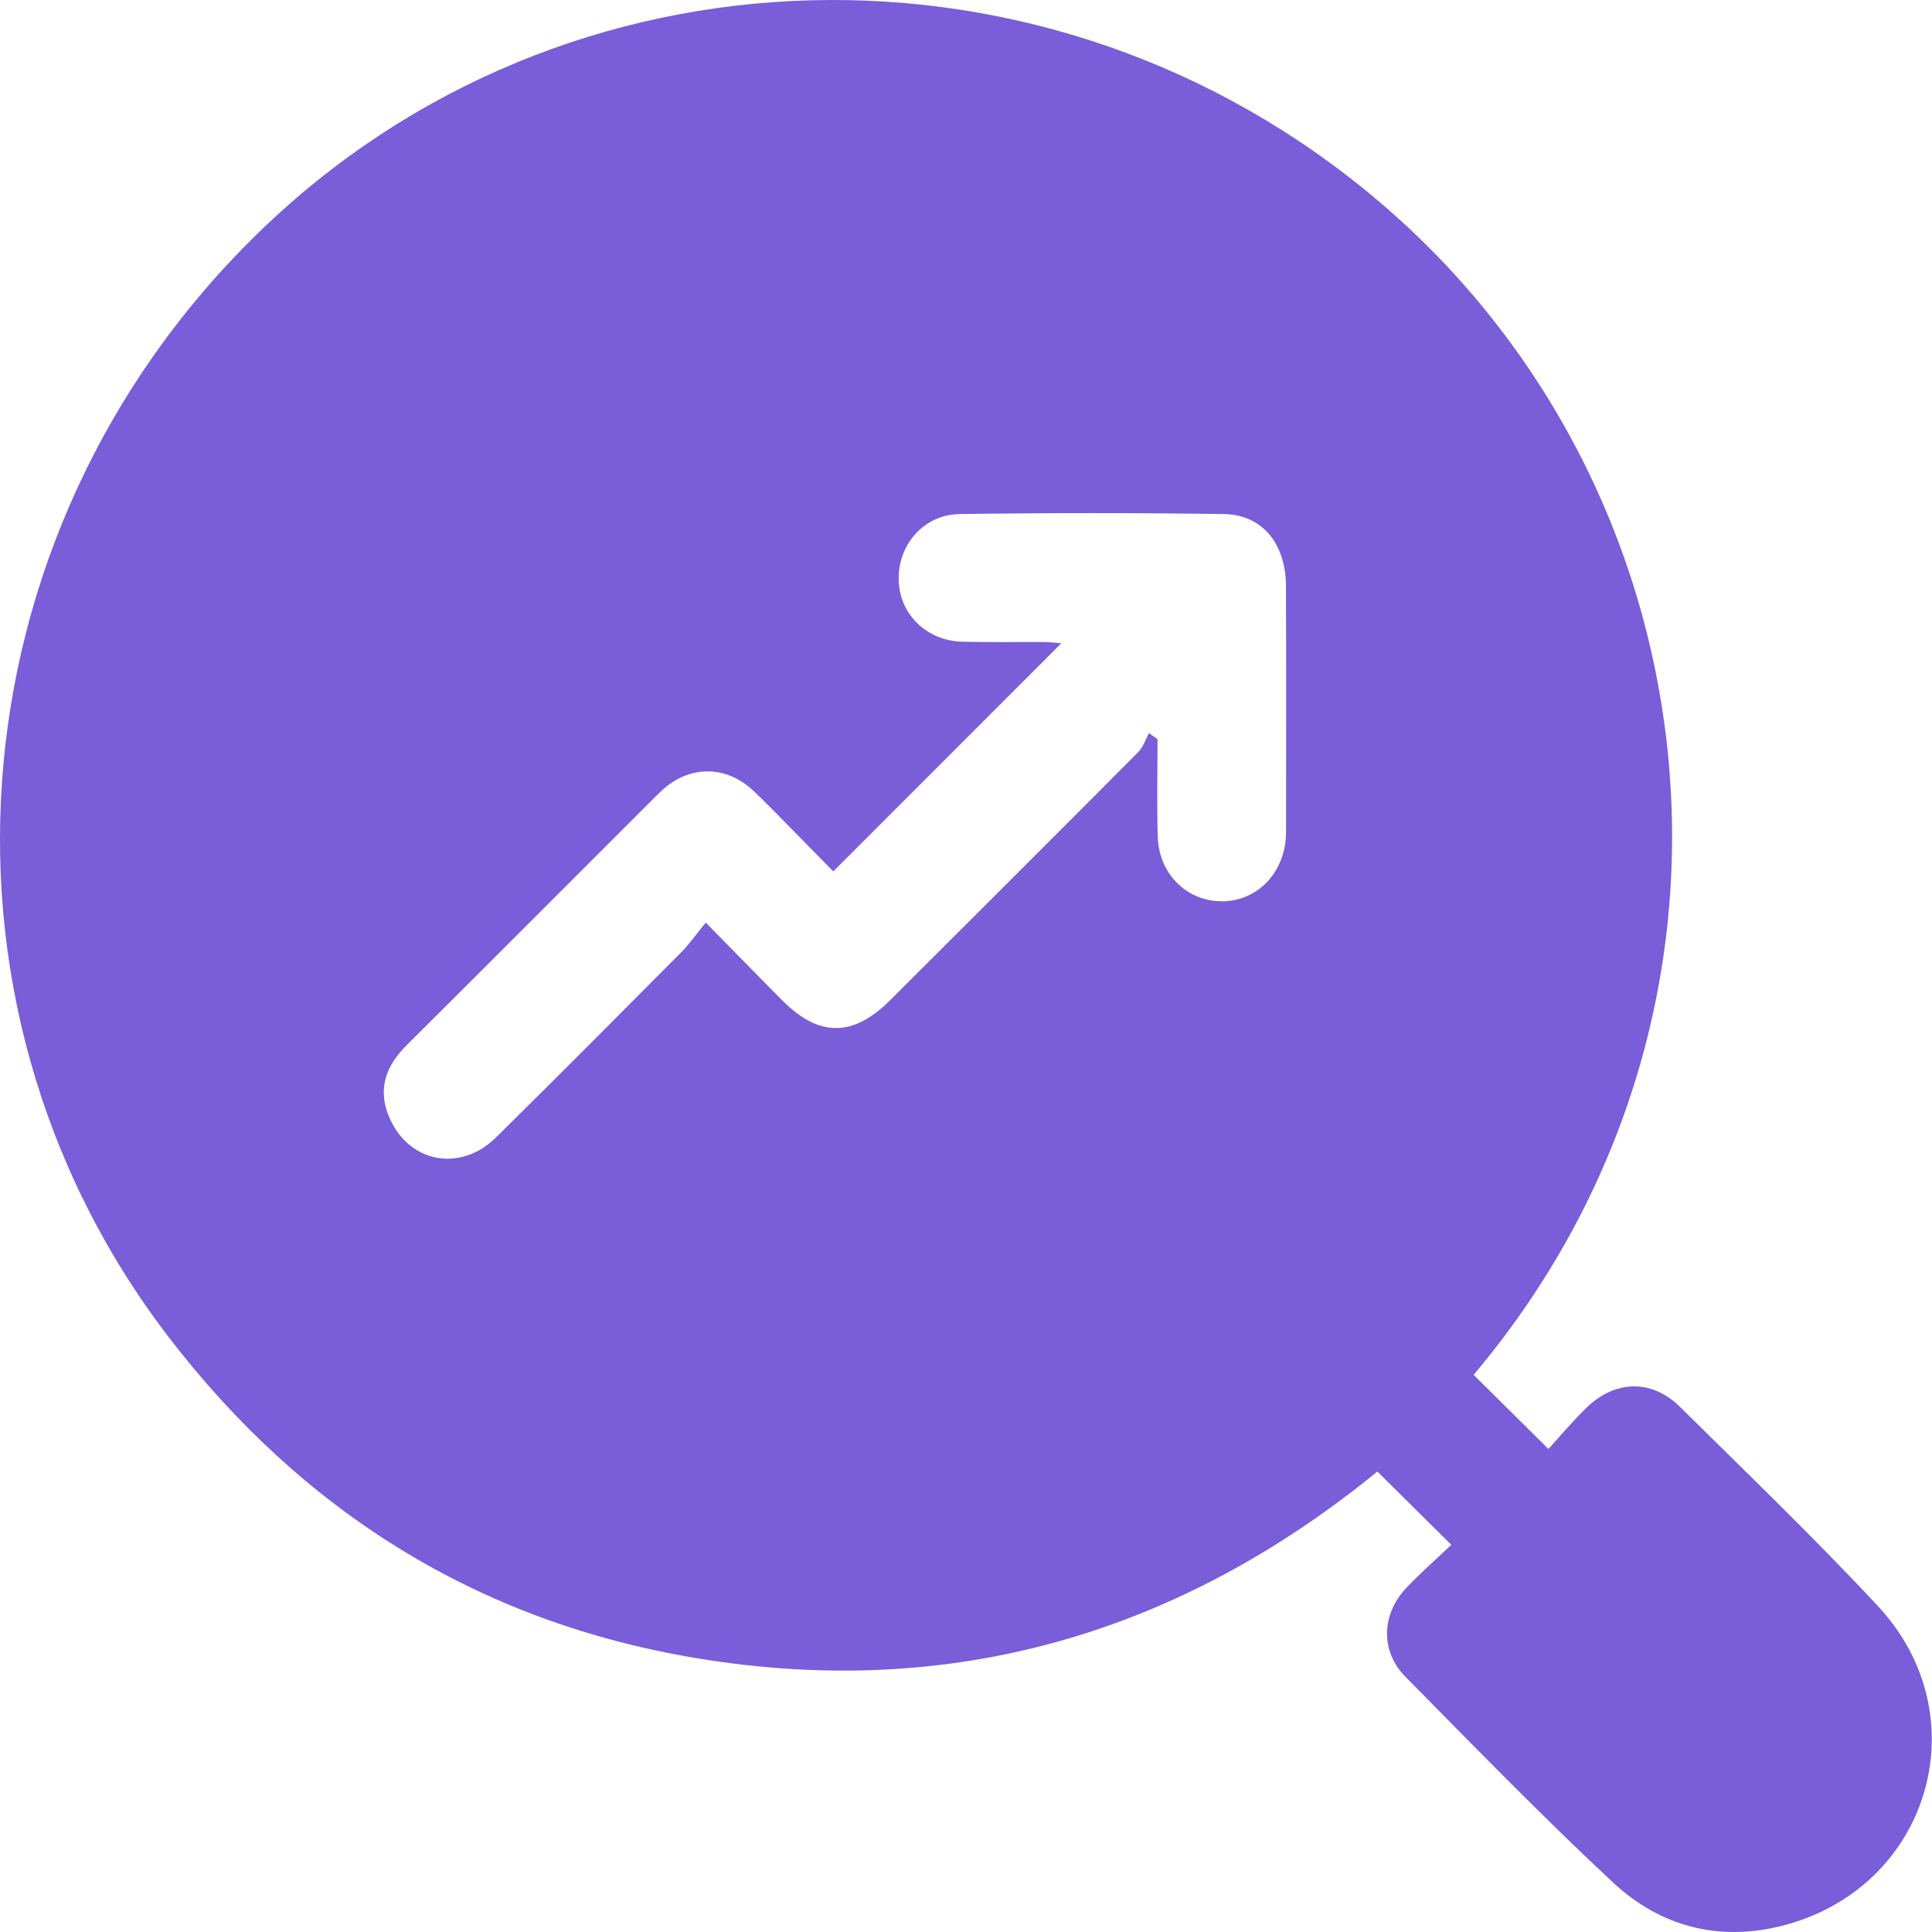 <svg width="36" height="36" viewBox="0 0 36 36" fill="none" xmlns="http://www.w3.org/2000/svg">
<path d="M27.043 28.785C26.558 28.305 26.118 27.869 25.665 27.42C21.961 30.443 17.723 31.689 12.97 30.896C8.913 30.22 5.639 28.171 3.139 24.91C-1.701 18.593 -0.859 9.608 5.078 4.087C10.902 -1.327 19.965 -1.374 25.996 4.017C32.03 9.41 33.1 18.925 27.459 25.618C27.908 26.062 28.353 26.505 28.853 27C29.043 26.791 29.284 26.506 29.548 26.244C30.089 25.71 30.776 25.692 31.307 26.218C32.547 27.445 33.805 28.653 34.992 29.927C36.914 31.989 35.943 35.189 33.21 35.883C32.02 36.186 30.931 35.894 30.055 35.076C28.727 33.837 27.459 32.532 26.183 31.238C25.717 30.765 25.742 30.076 26.205 29.588C26.478 29.301 26.777 29.039 27.043 28.785ZM15.528 16.238C15.296 16.002 15.054 15.754 14.81 15.507C14.557 15.251 14.307 14.99 14.045 14.741C13.536 14.255 12.854 14.252 12.336 14.726C12.299 14.76 12.264 14.794 12.229 14.829C10.679 16.378 9.132 17.929 7.579 19.474C7.201 19.851 7.033 20.272 7.241 20.789C7.59 21.66 8.567 21.863 9.244 21.193C10.396 20.056 11.537 18.909 12.678 17.761C12.844 17.595 12.979 17.399 13.151 17.191C13.675 17.724 14.126 18.188 14.582 18.646C15.262 19.329 15.896 19.327 16.586 18.638C18.128 17.1 19.67 15.561 21.207 14.017C21.3 13.924 21.344 13.782 21.409 13.662L21.569 13.772C21.569 14.377 21.555 14.983 21.573 15.588C21.593 16.276 22.1 16.783 22.748 16.794C23.393 16.805 23.905 16.309 23.959 15.621C23.964 15.559 23.964 15.496 23.964 15.434C23.964 13.928 23.969 12.422 23.962 10.916C23.959 10.13 23.518 9.589 22.808 9.579C21.165 9.555 19.52 9.555 17.878 9.579C17.206 9.589 16.723 10.162 16.746 10.819C16.768 11.456 17.27 11.942 17.941 11.958C18.451 11.97 18.962 11.961 19.472 11.964C19.575 11.964 19.679 11.979 19.776 11.986C18.361 13.402 16.964 14.8 15.528 16.236V16.238Z" fill="#795DD9"/>
</svg>
